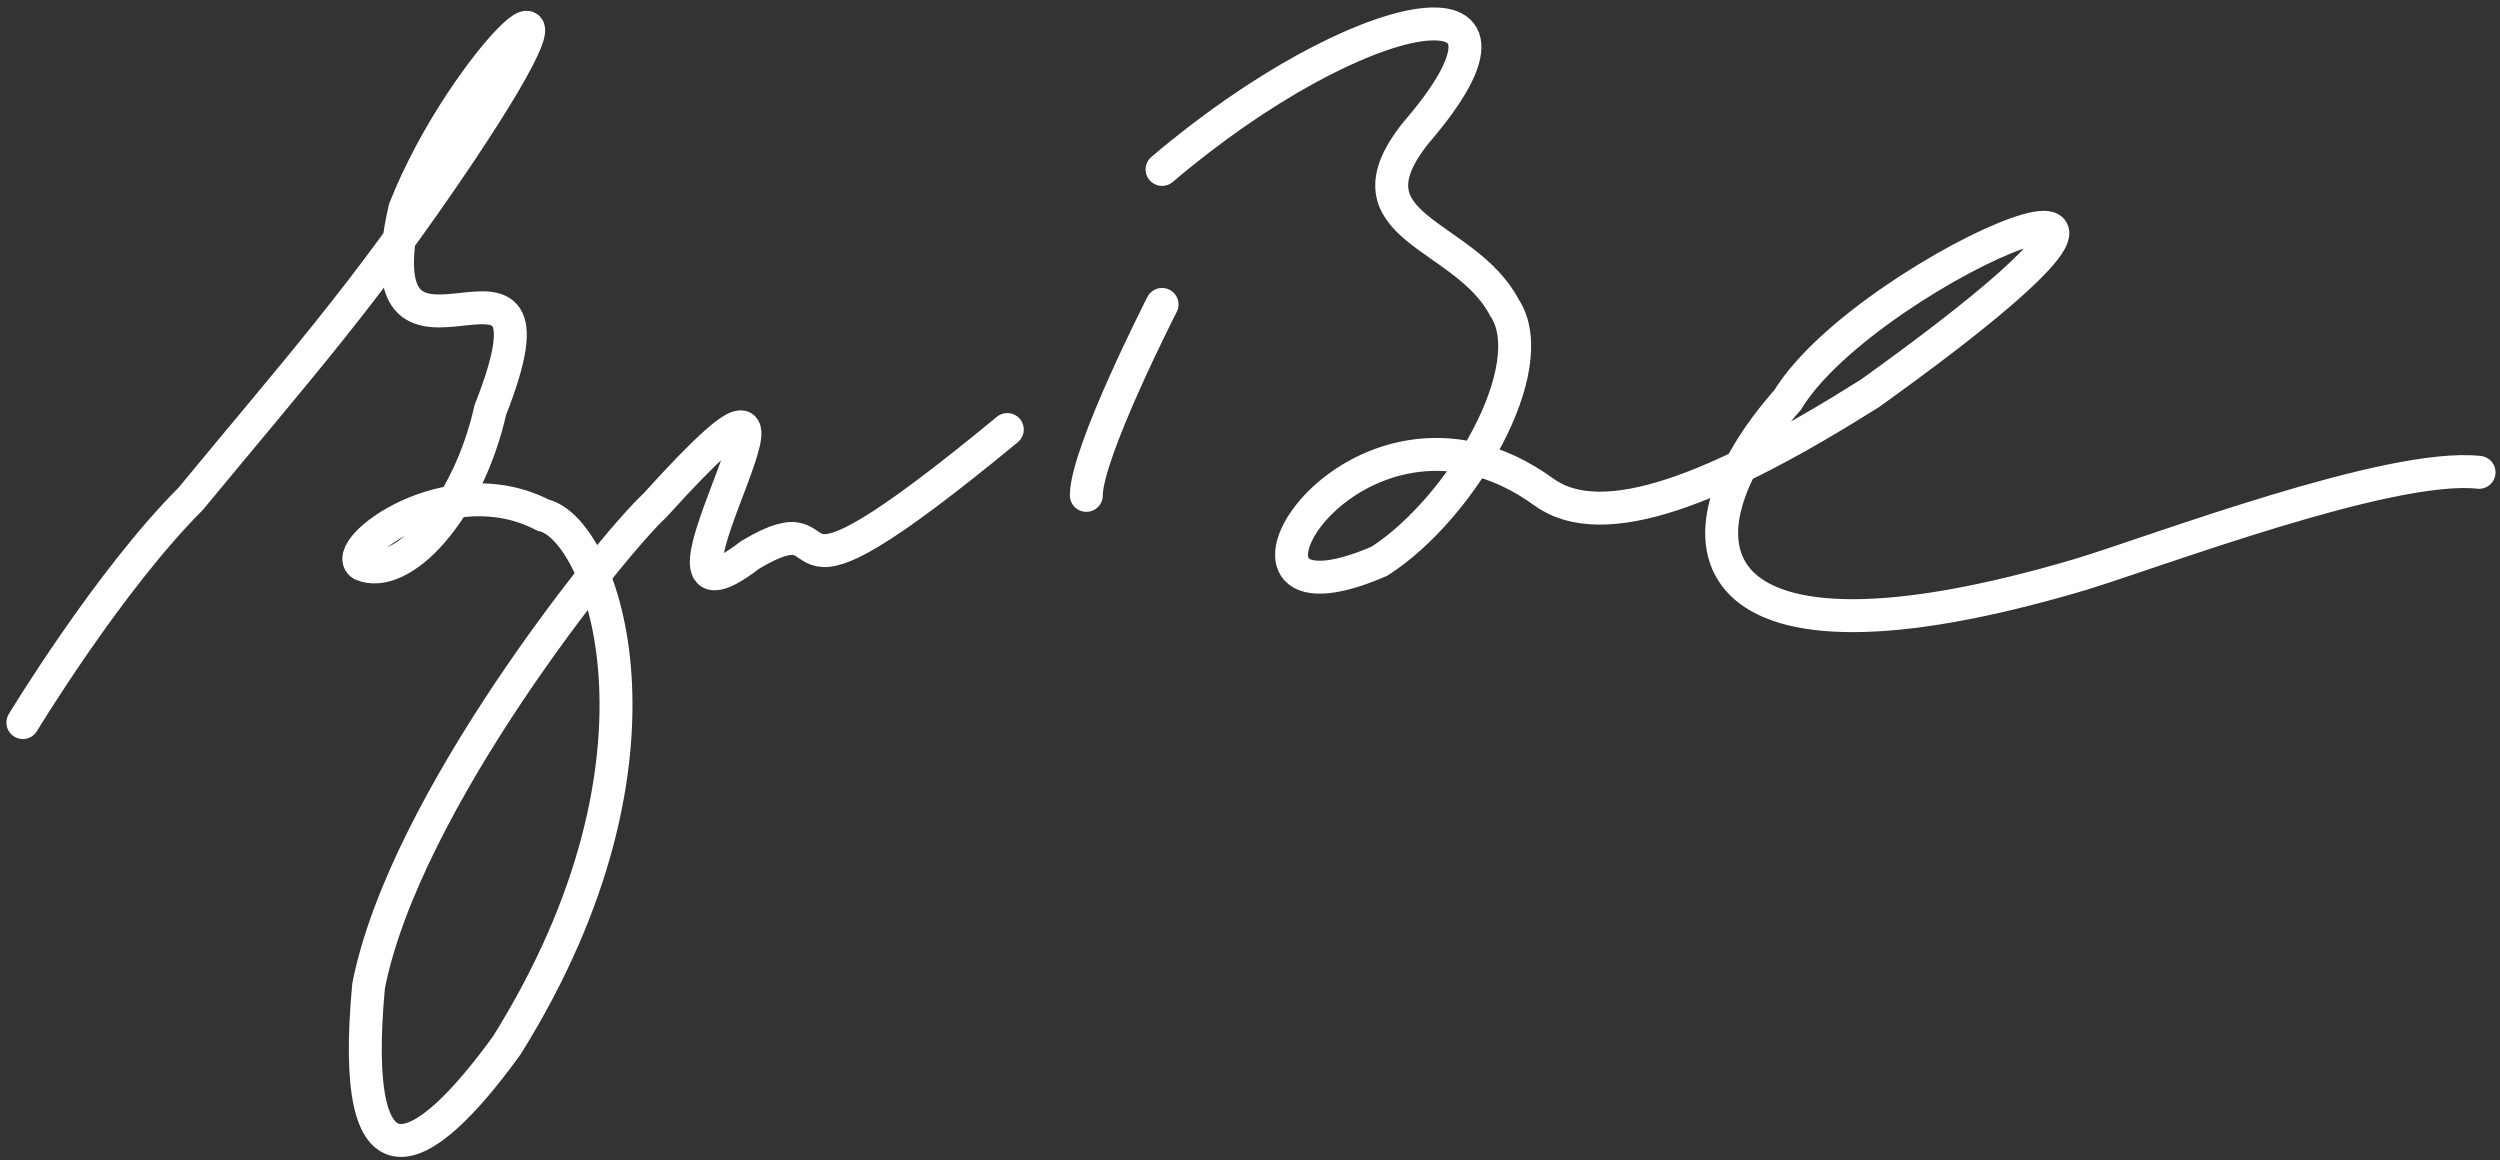<?xml version="1.0" encoding="UTF-8" standalone="no"?>
<svg xmlns:rdf="http://www.w3.org/1999/02/22-rdf-syntax-ns#" xmlns="http://www.w3.org/2000/svg" height="220.27" width="474.67" version="1.1" xmlns:cc="http://creativecommons.org/ns#" xmlns:dc="http://purl.org/dc/elements/1.1/" viewBox="0 0 379.653 176.175">
 <rect x="0" y="0" width="379.653" height="176.175" fill="#333333" stroke="none"/>
 <path d="m3.472 109.73s13-21.5 25.5-34c16.5-20 26-30.5 40.5-52 24.5-36.5 1-15-8 8-7.5 33 26-2.5 13 30.5-3.5 15.5-13.5 26-19.5 23.5-3.545-2.215 13-15 27.5-7.5 9 2 22 36.5-5.5 80.5-13 18-24 23.5-21-9 5.5-28 37-67 43.5-73 33-36.5-7 24 14.5 7.5 16-9.5-1 14 39-19m23.5-19s-11.5 22.5-11.5 29m11.5-49.5c30-25.5 60.5-31 38.5-5.5-11.5 14.5 7.5 15 13.5 26.5 6 9-6.5 30.5-19 38.5-30 13-4-31.5 25-10.5 9 6.5 26.5-0.5 49.5-15 63.5-45.5 0-19.5-12.5 1-19 21.5-14.5 44 44.5 26.5 11.5-3.5 47-17 60.5-15.5" stroke="#fff" stroke-linecap="round" stroke-width="5" fill="none"/>
</svg>
